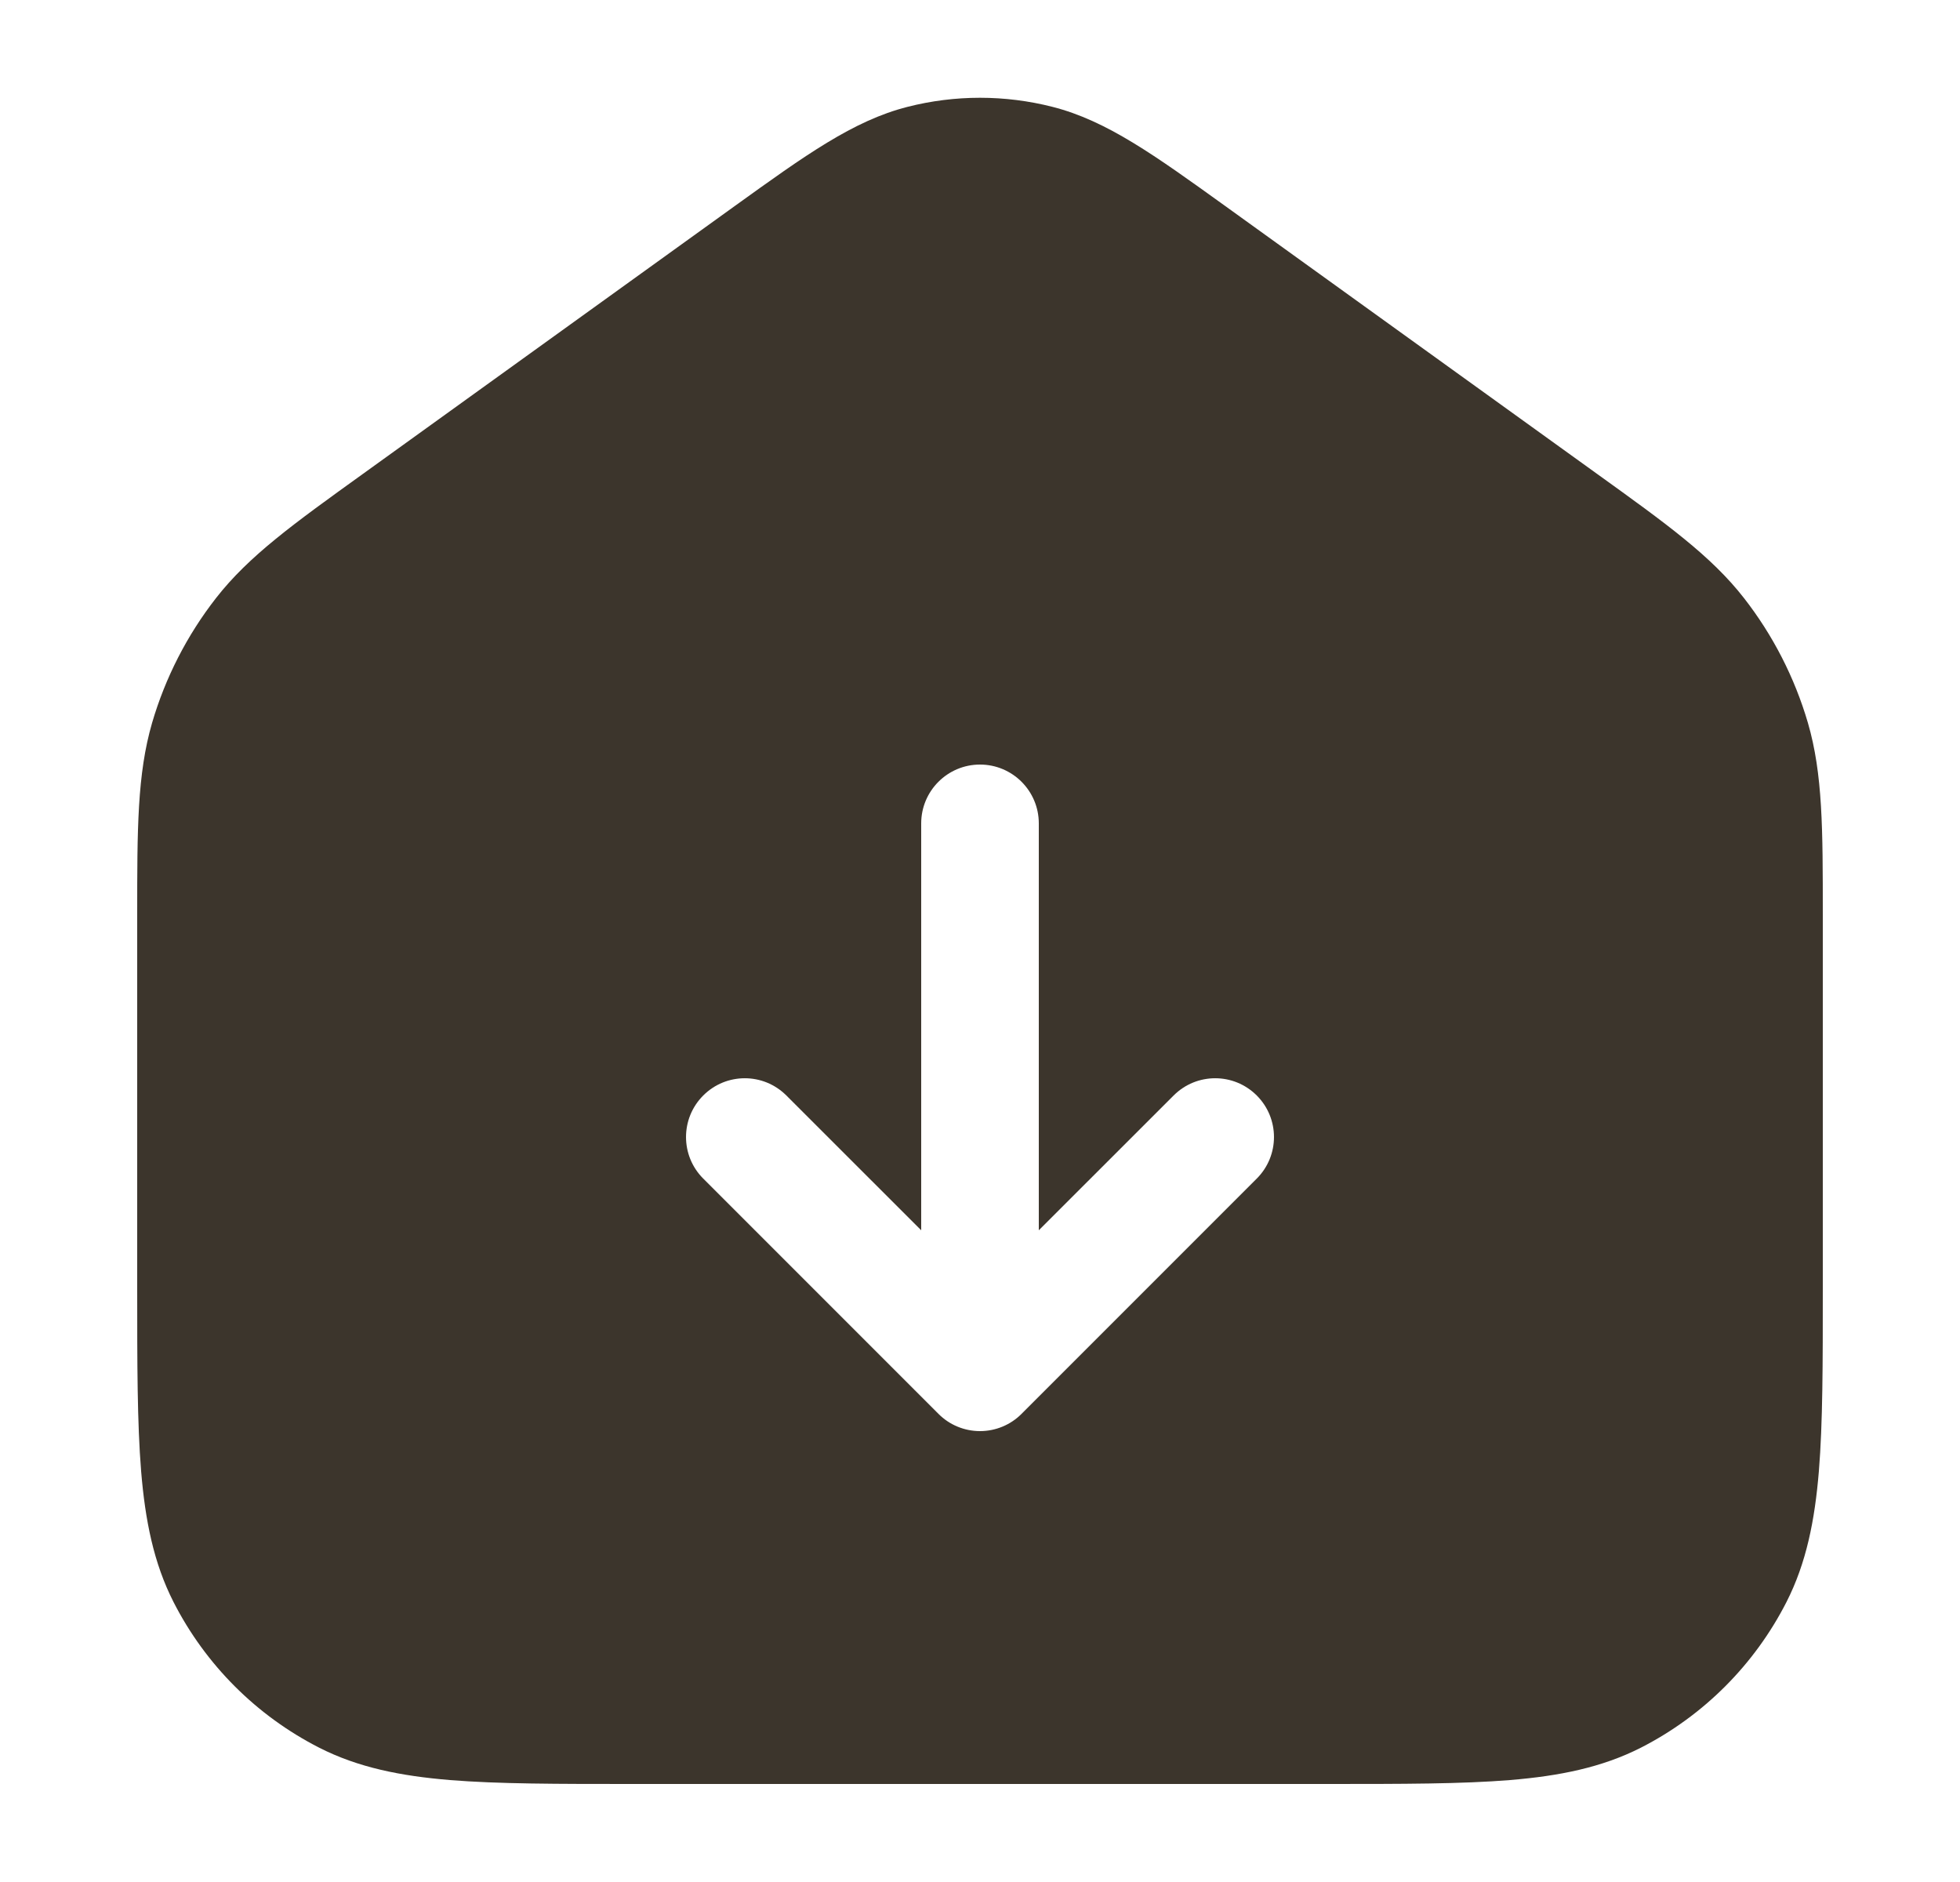 <svg xmlns="http://www.w3.org/2000/svg" width="25" height="24" viewBox="0 0 25 24" fill="none"><path fill-rule="evenodd" clip-rule="evenodd" d="M11.574 1.363C12.181 1.208 12.819 1.208 13.426 1.363C14.117 1.539 14.731 1.982 15.622 2.623L20.372 6.044C21.256 6.68 21.826 7.09 22.244 7.626C22.614 8.1 22.891 8.641 23.06 9.218C23.25 9.871 23.25 10.573 23.25 11.662V16.433C23.25 17.385 23.25 18.146 23.2 18.76C23.148 19.39 23.04 19.932 22.787 20.429C22.379 21.229 21.729 21.879 20.93 22.287C20.432 22.54 19.89 22.648 19.26 22.7C18.646 22.75 17.885 22.75 16.933 22.75H8.067C7.115 22.75 6.354 22.75 5.74 22.7C5.11 22.648 4.568 22.54 4.071 22.287C3.271 21.879 2.621 21.229 2.213 20.429C1.96 19.932 1.852 19.39 1.8 18.76C1.75 18.146 1.75 17.385 1.75 16.433L1.75 11.662C1.75 10.573 1.75 9.871 1.94 9.218C2.109 8.641 2.386 8.1 2.756 7.626C3.174 7.09 3.744 6.68 4.628 6.044L9.378 2.623C10.269 1.982 10.883 1.539 11.574 1.363ZM13.25 10.5C13.25 10.086 12.914 9.75 12.5 9.75C12.086 9.75 11.75 10.086 11.75 10.5V15.689L10.03 13.97C9.737 13.677 9.263 13.677 8.97 13.97C8.677 14.263 8.677 14.737 8.97 15.03L11.97 18.03C12.11 18.171 12.301 18.25 12.5 18.25C12.699 18.25 12.89 18.171 13.03 18.03L16.03 15.03C16.323 14.737 16.323 14.263 16.03 13.97C15.737 13.677 15.263 13.677 14.97 13.97L13.25 15.689V10.5Z" fill="#3C352C"></path></svg>